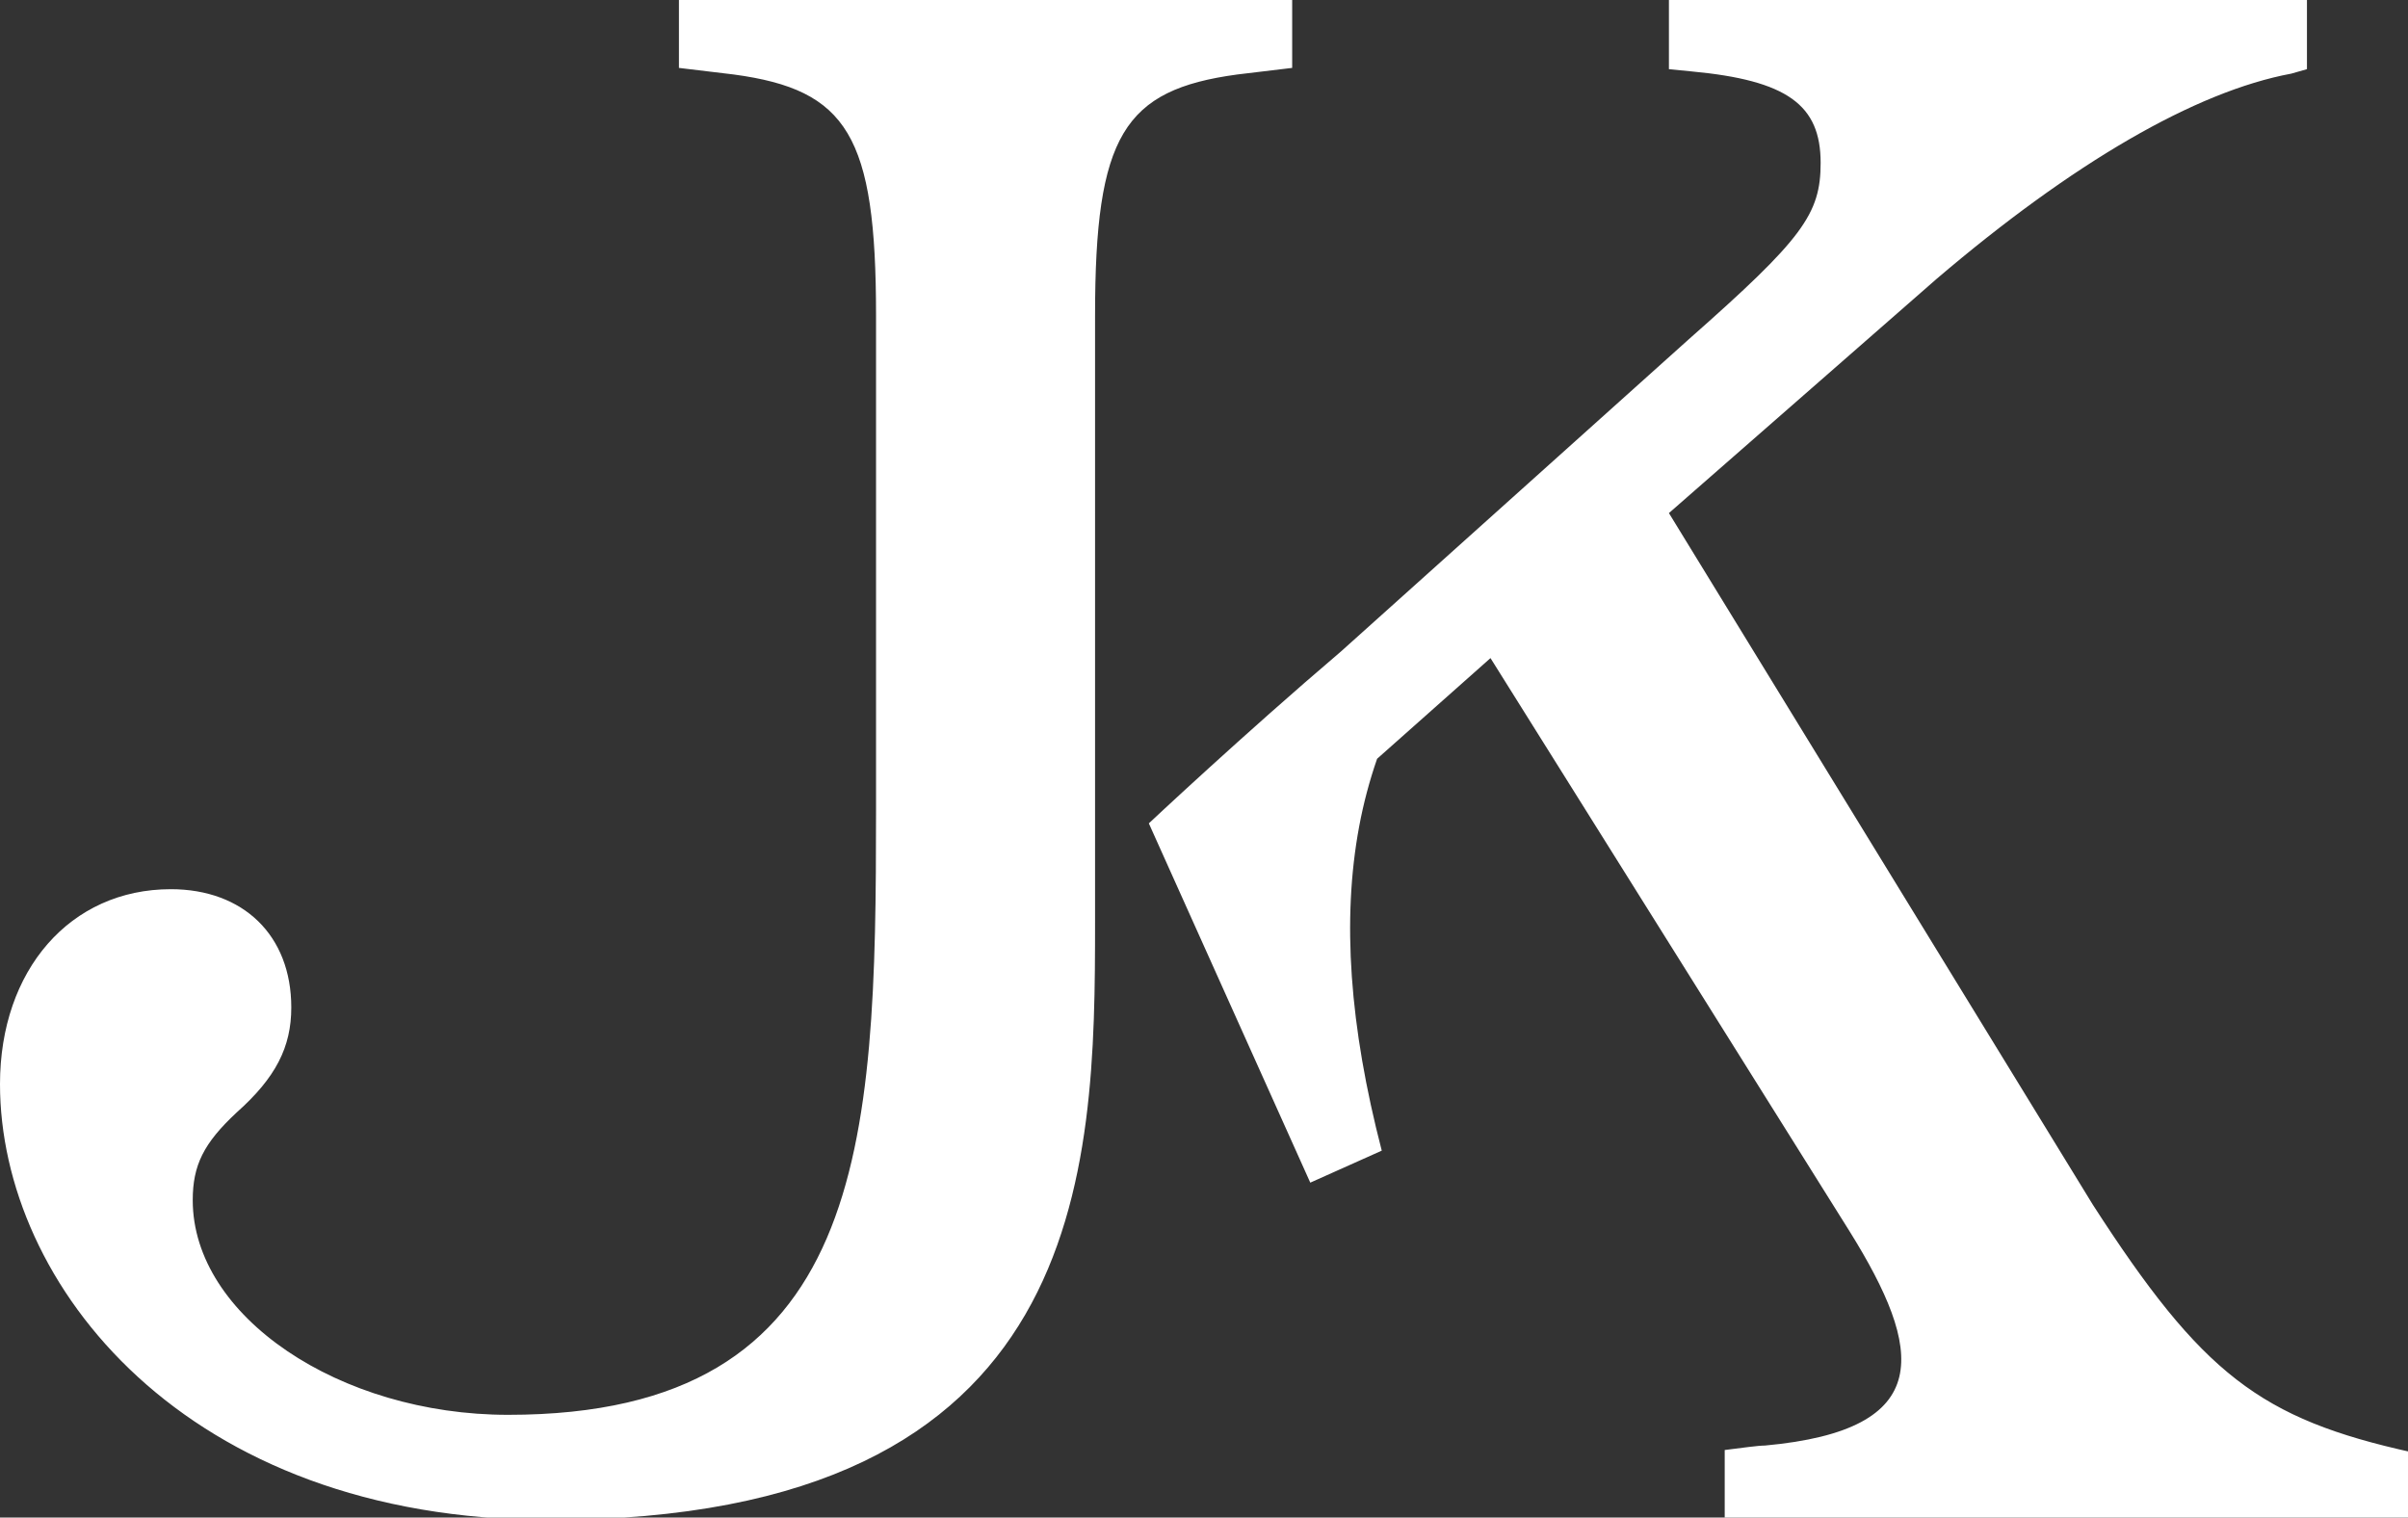 <?xml version="1.0" encoding="UTF-8" standalone="no"?>
<!-- Created with Inkscape (http://www.inkscape.org/) -->

<svg
   xmlns:dc="http://purl.org/dc/elements/1.1/"
   xmlns:cc="http://creativecommons.org/ns#"
   xmlns:rdf="http://www.w3.org/1999/02/22-rdf-syntax-ns#"
   xmlns:svg="http://www.w3.org/2000/svg"
   xmlns="http://www.w3.org/2000/svg"
   xmlns:sodipodi="http://sodipodi.sourceforge.net/DTD/sodipodi-0.dtd"
   xmlns:inkscape="http://www.inkscape.org/namespaces/inkscape"
   width="77.697mm"
   height="48.966mm"
   viewBox="0 0 77.697 48.966"
   version="1.1"
   id="svg4544"
   inkscape:version="0.92.1 r"
   sodipodi:docname="logo-feher.svg">
  <rect x="0" y="0" width="77.697" height="48.966" fill="#333333" stroke="none"/>
  <defs
     id="defs4538" />
  <sodipodi:namedview
     id="base"
     pagecolor="#ffffff"
     bordercolor="#666666"
     borderopacity="1.0"
     inkscape:pageopacity="0.0"
     inkscape:pageshadow="2"
     inkscape:zoom="0.98994949"
     inkscape:cx="55.471097"
     inkscape:cy="130.92104"
     inkscape:document-units="mm"
     inkscape:current-layer="layer3"
     showgrid="false"
     fit-margin-top="0"
     fit-margin-left="0"
     fit-margin-right="0"
     fit-margin-bottom="0"
     inkscape:window-width="1600"
     inkscape:window-height="852"
     inkscape:window-x="0"
     inkscape:window-y="0"
     inkscape:window-maximized="1"
     showguides="true"
     inkscape:guide-bbox="true">
    <sodipodi:guide
       position="0,11.225"
       orientation="1,0"
       id="guide4495"
       inkscape:locked="false" />
    <sodipodi:guide
       position="78.31,23.787"
       orientation="1,0"
       id="guide4497"
       inkscape:locked="false" />
    <sodipodi:guide
       position="33.141,58.532"
       orientation="0,1"
       id="guide4499"
       inkscape:locked="false" />
    <sodipodi:guide
       position="47.039,-9.354"
       orientation="0,1"
       id="guide4501"
       inkscape:locked="false" />
  </sodipodi:namedview>
  <g
     inkscape:groupmode="layer"
     id="layer2"
     inkscape:label="kor"
     style="display:none"
     sodipodi:insensitive="true">
    <ellipse
       style="opacity:1;fill:none;fill-opacity:1;fill-rule:nonzero;stroke:#000000;stroke-width:1.682;stroke-miterlimit:4;stroke-dasharray:none;stroke-dashoffset:0;stroke-opacity:1"
       id="path4493"
       cx="40.965"
       cy="24.483"
       rx="53.3"
       ry="52.75" />
  </g>
  <g
     inkscape:label="logo"
     inkscape:groupmode="layer"
     id="layer1"
     transform="translate(1.807,-72.946)"
     style="display:none"
     sodipodi:insensitive="true">
    <g
       transform="translate(245.387,102.415)"
       id="g4579"
       inkscape:export-xdpi="636.29999"
       inkscape:export-ydpi="636.29999">
      <path
         inkscape:connector-curvature="0"
         style="font-style:normal;font-variant:normal;font-weight:normal;font-stretch:normal;font-size:70.556px;line-height:6.615px;font-family:'TeX Gyre Bonum';-inkscape-font-specification:'TeX Gyre Bonum, Normal';font-variant-ligatures:normal;font-variant-caps:normal;font-variant-numeric:normal;font-feature-settings:normal;text-align:start;letter-spacing:0px;word-spacing:0px;writing-mode:lr-tb;text-anchor:start;fill:#000000;fill-opacity:1;stroke:none;stroke-width:1.019px;stroke-linecap:butt;stroke-linejoin:miter;stroke-opacity:1"
         d="m 82.666,0 v 8.268 l 6.668,0.801 C 103.201,10.935 106.666,16.534 106.666,38.4 v 60.268 c 0,40.8 -1.065,73.6 -44.799,73.6 -20.533,1e-5 -38.4,-11.999 -38.4,-26.133 0,-4.267 1.334,-6.935 5.334,-10.668 4.8,-4.267 6.666,-7.999 6.666,-12.799 0,-8.8 -5.866,-14.4 -14.666,-14.4 C 8.534,108.268 0,118.133 0,132 c 0,24.267 22.4,53.068 66.934,53.068 65.867,0 66.4,-42.401 66.4,-72.801 V 38.4 c 0,-21.867 3.465,-27.465 17.332,-29.332 l 6.668,-0.801 V 0 Z M 203.207,0 v 8.422 l 2.719,0.27 c 11.68,1.086 15.754,4.075 15.754,11.137 -4e-5,6.247 -2.175,9.234 -16.027,21.457 l -42.389,38.047 c -11.815,10.055 -23.383,20.92 -23.383,20.92 l 19.658,43.746 8.703,-3.896 c -3.933,-15.165 -4.861,-28.138 -2.754,-39.457 0.532,-2.856 1.267,-5.602 2.186,-8.256 l 13.807,-12.26 43.73,69.807 c 8.963,14.396 10.591,24.173 -10.324,26.074 -0.815,1e-5 -2.714,0.271 -4.887,0.543 v 8.42 h 83.658 v -8.148 c -18.47,-4.074 -25.532,-9.507 -38.842,-30.15 L 203.207,62.473 235.803,33.953 C 252.372,19.829 267.311,11.138 278.99,8.965 L 280.893,8.422 V 0 Z"
         transform="matrix(0.265,0,0,0.265,-247.194,-29.47)"
         id="path4725" />
    </g>
  </g>
  <g
     inkscape:groupmode="layer"
     id="layer3"
     inkscape:label="feher"
     style="display:inline">
    <g
       style="display:inline;fill:#ffffff;fill-opacity:1;stroke:none;stroke-width:1.9;stroke-miterlimit:4.3;stroke-dasharray:none;stroke-opacity:1"
       transform="translate(247.194,29.47)"
       id="g4579-7"
       inkscape:export-xdpi="636.29999"
       inkscape:export-ydpi="636.29999">
      <path
         inkscape:connector-curvature="0"
         style="font-style:normal;font-variant:normal;font-weight:normal;font-stretch:normal;font-size:70.556px;line-height:6.615px;font-family:'TeX Gyre Bonum';-inkscape-font-specification:'TeX Gyre Bonum, Normal';font-variant-ligatures:normal;font-variant-caps:normal;font-variant-numeric:normal;font-feature-settings:normal;text-align:start;letter-spacing:0px;word-spacing:0px;writing-mode:lr-tb;text-anchor:start;fill:#ffffff;fill-opacity:1;stroke:none;stroke-width:7.181;stroke-linecap:butt;stroke-linejoin:miter;stroke-miterlimit:4.3;stroke-dasharray:none;stroke-opacity:1"
         d="m 82.666,0 v 8.268 l 6.668,0.801 C 103.201,10.935 106.666,16.534 106.666,38.4 v 60.268 c 0,40.8 -1.065,73.6 -44.799,73.6 -20.533,1e-5 -38.4,-11.999 -38.4,-26.133 0,-4.267 1.334,-6.935 5.334,-10.668 4.8,-4.267 6.666,-7.999 6.666,-12.799 0,-8.8 -5.866,-14.4 -14.666,-14.4 C 8.534,108.268 0,118.133 0,132 c 0,24.267 22.4,53.068 66.934,53.068 65.867,0 66.4,-42.401 66.4,-72.801 V 38.4 c 0,-21.867 3.465,-27.465 17.332,-29.332 l 6.668,-0.801 V 0 Z M 203.207,0 v 8.422 l 2.719,0.27 c 11.68,1.086 15.754,4.075 15.754,11.137 -4e-5,6.247 -2.175,9.234 -16.027,21.457 l -42.389,38.047 c -11.815,10.055 -23.383,20.92 -23.383,20.92 l 19.658,43.746 8.703,-3.896 c -3.933,-15.165 -4.861,-28.138 -2.754,-39.457 0.532,-2.856 1.267,-5.602 2.186,-8.256 l 13.807,-12.26 43.73,69.807 c 8.963,14.396 10.591,24.173 -10.324,26.074 -0.815,1e-5 -2.714,0.271 -4.887,0.543 v 8.42 h 83.658 v -8.148 c -18.47,-4.074 -25.532,-9.507 -38.842,-30.15 L 203.207,62.473 235.803,33.953 C 252.372,19.829 267.311,11.138 278.99,8.965 L 280.893,8.422 V 0 Z"
         transform="matrix(0.265,0,0,0.265,-247.194,-29.47)"
         id="path4725-5" />
    </g>
  </g>
</svg>

